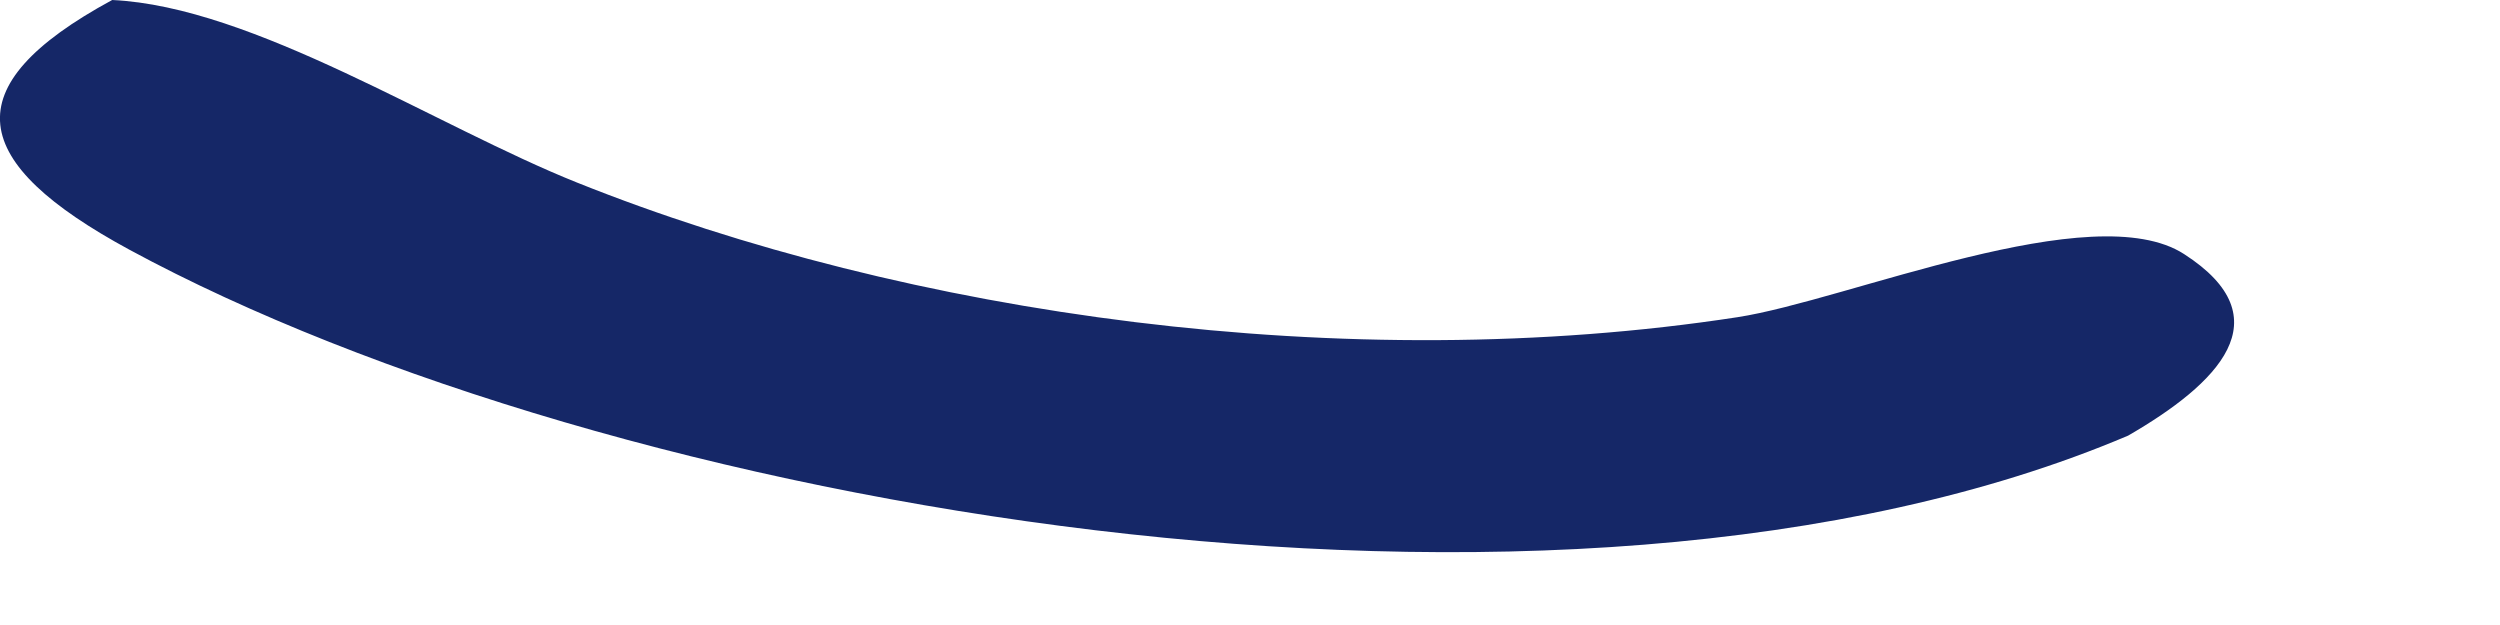 <?xml version="1.0" encoding="utf-8"?>
<svg xmlns="http://www.w3.org/2000/svg" fill="none" height="100%" overflow="visible" preserveAspectRatio="none" style="display: block;" viewBox="0 0 8 2" width="100%">
<path d="M0.359 0C0.81 0.021 1.396 0.404 1.846 0.584C2.907 1.009 4.311 1.207 5.56 1.015C5.911 0.961 6.698 0.625 6.989 0.813C7.309 1.019 7.097 1.228 6.81 1.394C4.994 2.165 1.947 1.629 0.414 0.799C-0.099 0.521 -0.156 0.279 0.359 0Z" fill="#152767" id="Vector"/>
</svg>